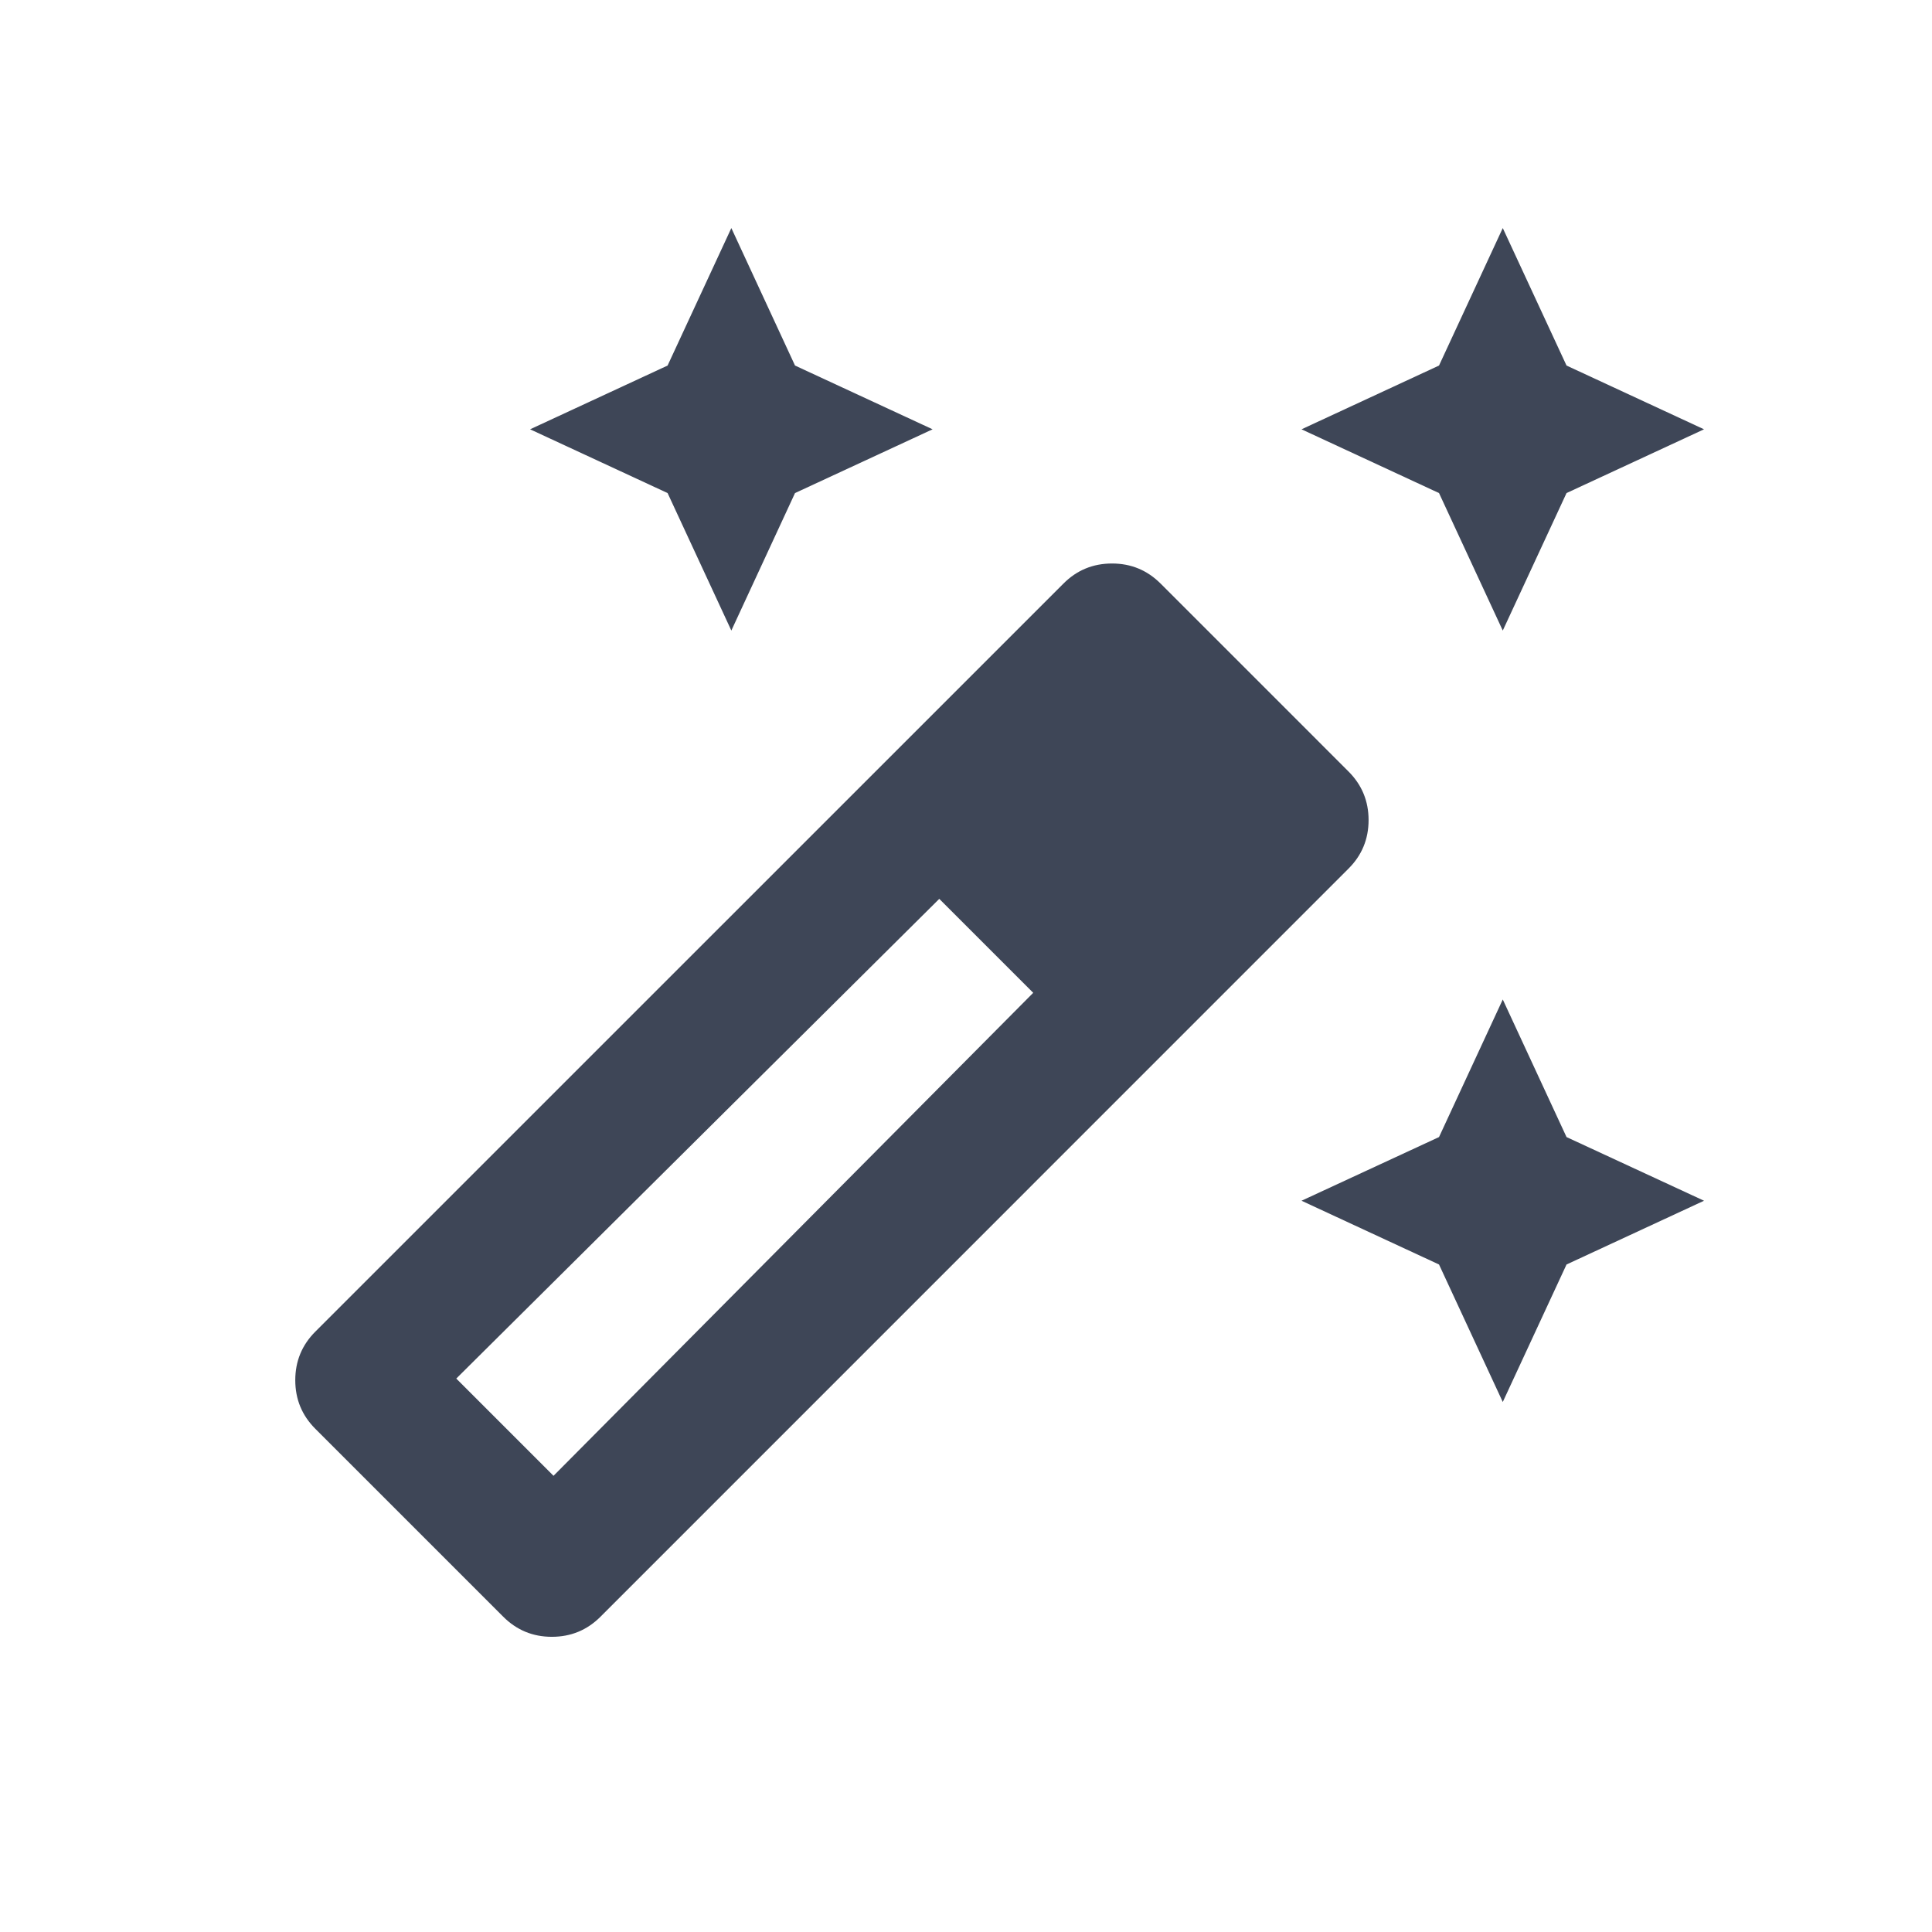<svg width="24" height="24" viewBox="0 0 24 24" fill="none" xmlns="http://www.w3.org/2000/svg">
<mask id="mask0_14339_118694" style="mask-type:alpha" maskUnits="userSpaceOnUse" x="2" y="2" width="20" height="20">
<rect x="2" y="2" width="20" height="20" fill="#D9D9D9"/>
</mask>
<g mask="url(#mask0_14339_118694)">
<path d="M18.668 7.833L17.876 6.125L16.168 5.333L17.876 4.541L18.668 2.833L19.46 4.541L21.168 5.333L19.46 6.125L18.668 7.833ZM9.085 7.833L8.293 6.125L6.585 5.333L8.293 4.541L9.085 2.833L9.876 4.541L11.585 5.333L9.876 6.125L9.085 7.833ZM18.668 17.416L17.876 15.708L16.168 14.916L17.876 14.125L18.668 12.416L19.46 14.125L21.168 14.916L19.46 15.708L18.668 17.416ZM6.251 20.083L3.918 17.75C3.751 17.583 3.668 17.382 3.668 17.145C3.668 16.909 3.751 16.708 3.918 16.541L13.21 7.25C13.376 7.083 13.578 7 13.814 7C14.05 7 14.251 7.083 14.418 7.25L16.751 9.583C16.918 9.75 17.001 9.951 17.001 10.187C17.001 10.423 16.918 10.625 16.751 10.791L7.46 20.083C7.293 20.25 7.092 20.333 6.855 20.333C6.619 20.333 6.418 20.25 6.251 20.083ZM6.876 18.333L12.835 12.333L11.668 11.166L5.668 17.125L6.876 18.333Z" fill="#3E4657"/>
</g>
</svg>
